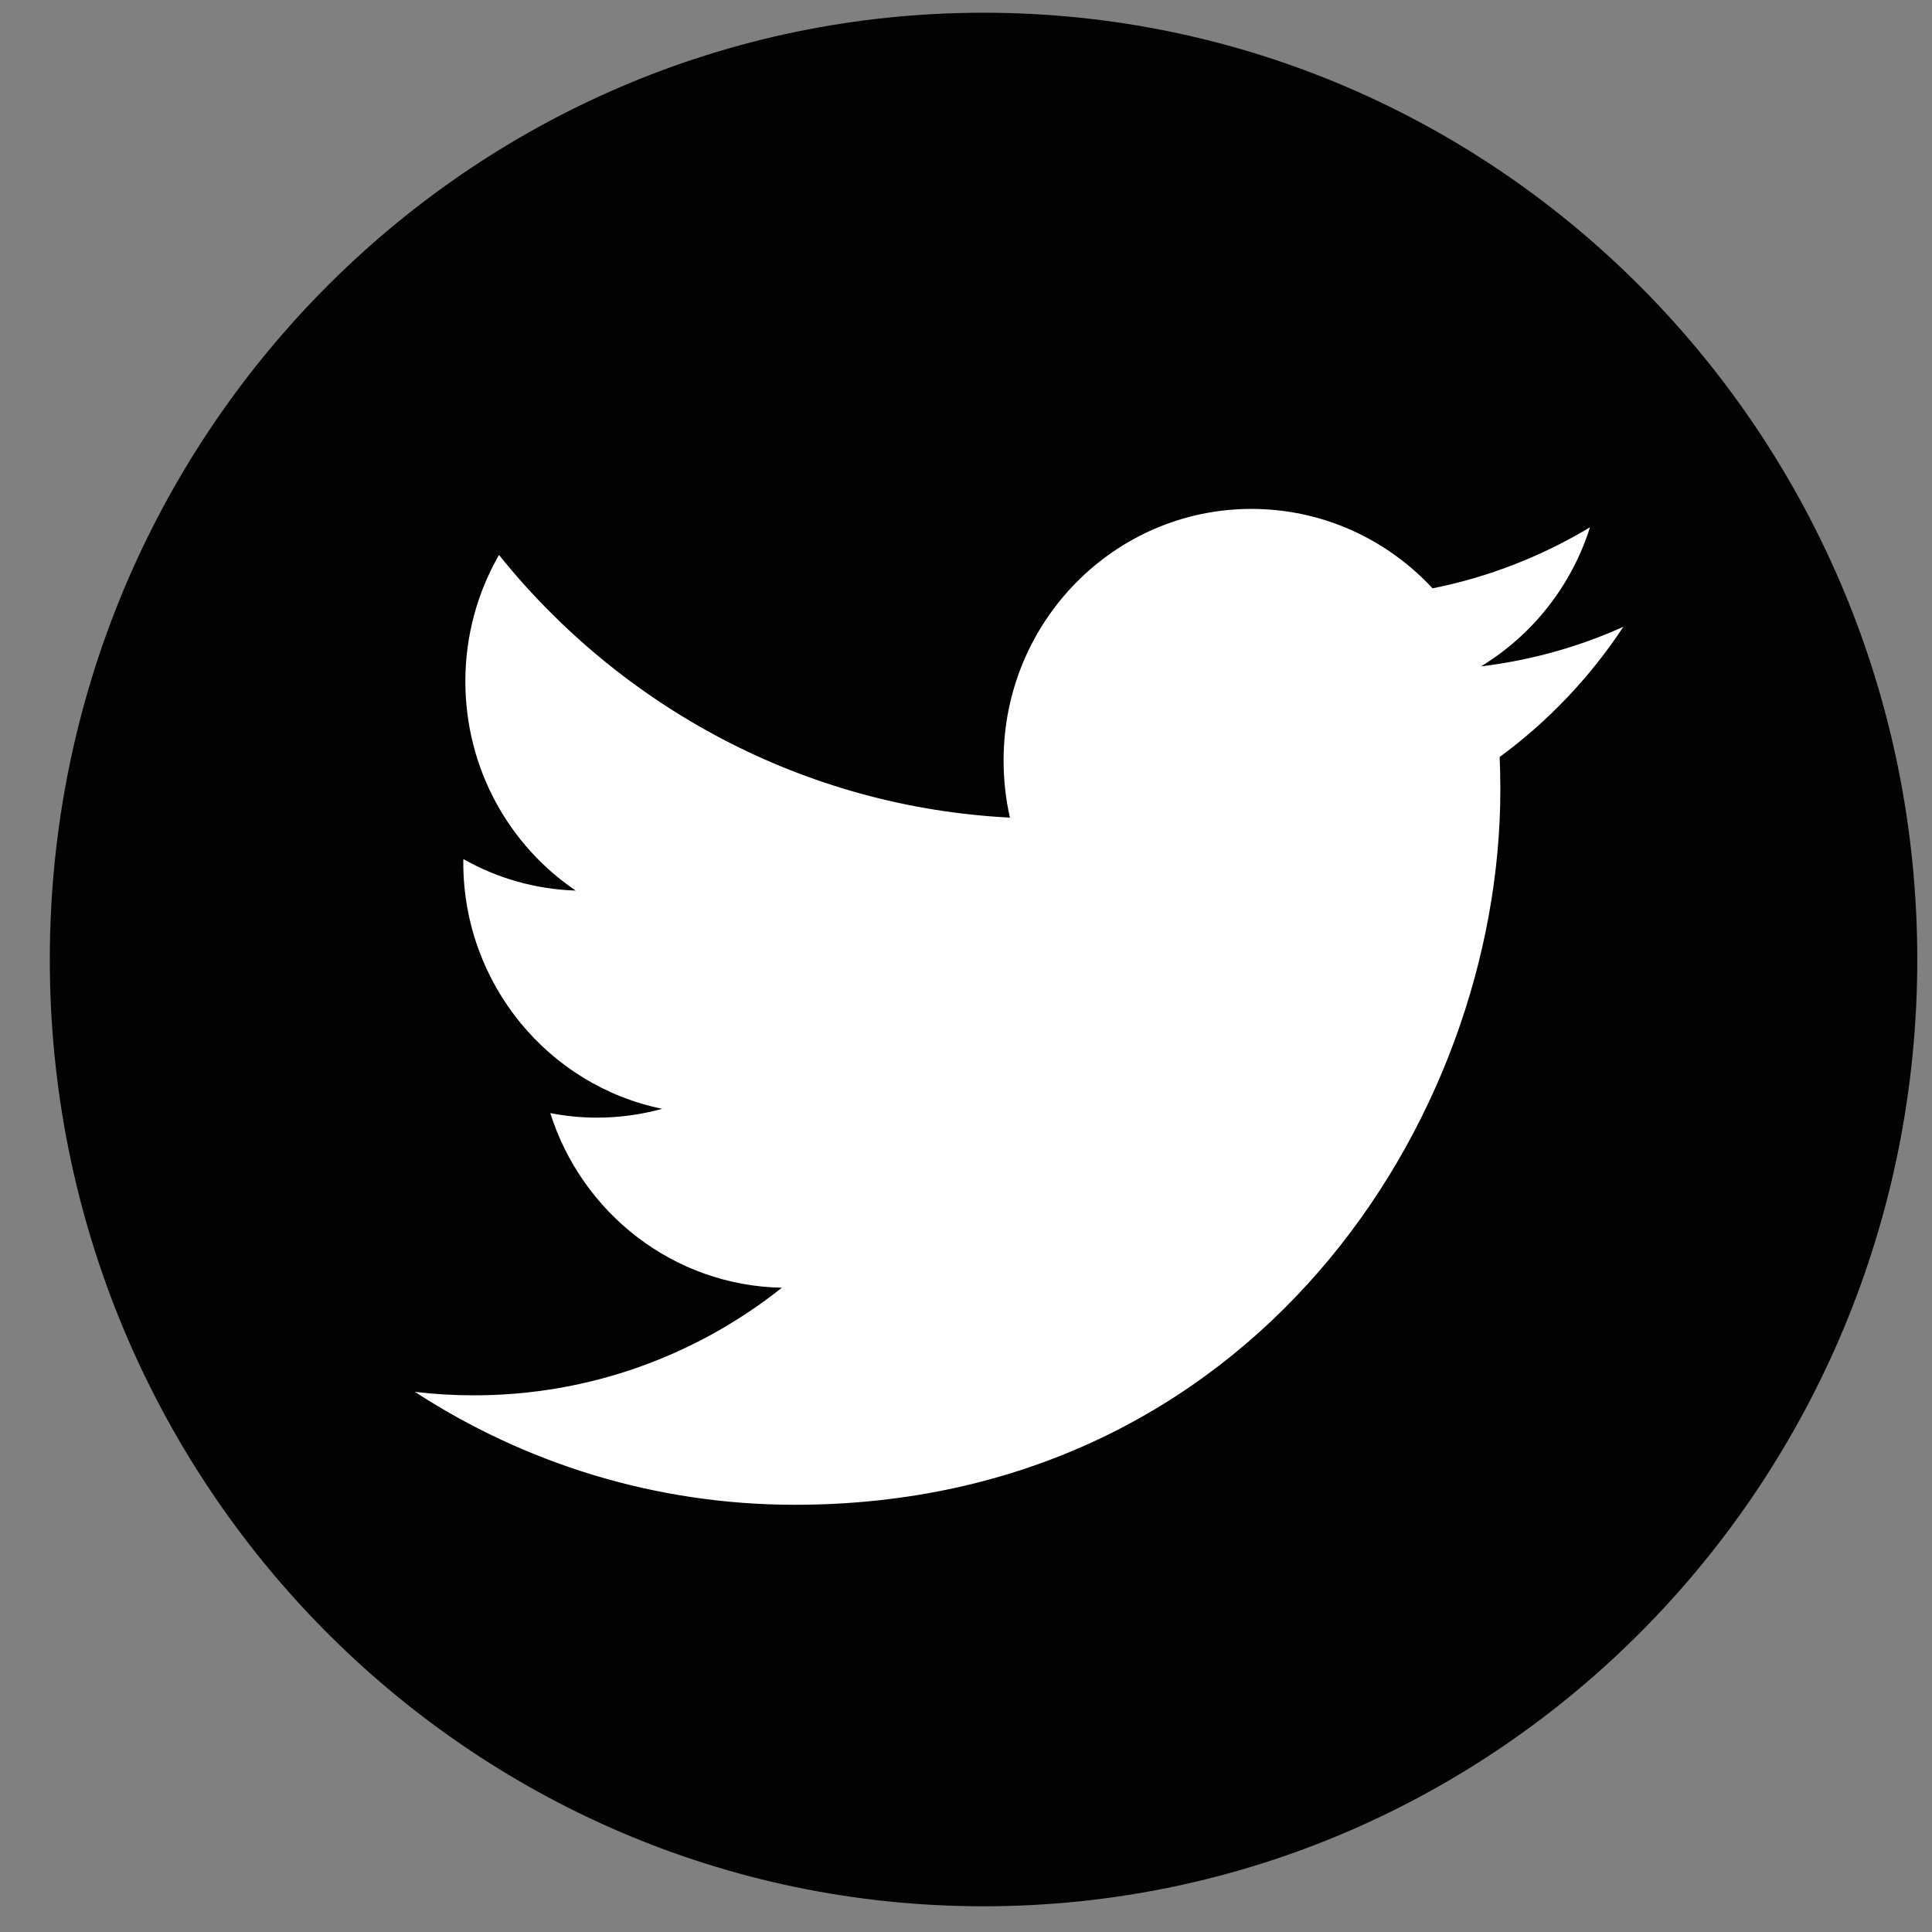<?xml version="1.0" encoding="UTF-8" standalone="no"?>
<!DOCTYPE svg PUBLIC "-//W3C//DTD SVG 1.1//EN" "http://www.w3.org/Graphics/SVG/1.1/DTD/svg11.dtd">
<svg width="100%" height="100%" viewBox="0 0 50 50" version="1.1" xmlns="http://www.w3.org/2000/svg" xmlns:xlink="http://www.w3.org/1999/xlink" xml:space="preserve" xmlns:serif="http://www.serif.com/" style="fill-rule:evenodd;clip-rule:evenodd;stroke-linejoin:round;stroke-miterlimit:2;">
    <rect x="0" y="0" width="50" height="50" fill="#808080" stroke="none"/>
    <g transform="matrix(0.358,0,0,0.363,-349.848,-75.155)">
        <path d="M1115.83,275.446C1115.83,312.725 1085.61,342.946 1048.33,342.946C1011.05,342.946 980.83,312.725 980.83,275.446C980.83,238.166 1011.05,207.946 1048.33,207.946C1085.61,207.946 1115.83,238.166 1115.83,275.446Z" style="fill:rgb(1,2,1);"/>
        <path d="M1034.69,314.321C1067.66,314.321 1085.69,287.008 1085.69,263.324C1085.69,262.548 1085.67,261.775 1085.64,261.007C1089.14,258.477 1092.18,255.32 1094.58,251.727C1091.37,253.153 1087.91,254.115 1084.29,254.548C1087.99,252.33 1090.83,248.818 1092.17,244.633C1088.7,246.687 1084.87,248.18 1080.79,248.984C1077.51,245.5 1072.86,243.321 1067.7,243.321C1057.8,243.321 1049.78,251.348 1049.78,261.243C1049.78,262.65 1049.93,264.018 1050.24,265.33C1035.34,264.581 1022.14,257.449 1013.3,246.604C1011.76,249.251 1010.87,252.33 1010.87,255.612C1010.87,261.831 1014.03,267.32 1018.85,270.532C1015.91,270.441 1013.14,269.633 1010.73,268.289C1010.72,268.364 1010.72,268.439 1010.72,268.518C1010.72,277.199 1016.9,284.446 1025.1,286.09C1023.6,286.499 1022.01,286.72 1020.38,286.72C1019.22,286.72 1018.1,286.606 1017.01,286.397C1019.29,293.518 1025.91,298.7 1033.75,298.846C1027.62,303.653 1019.89,306.518 1011.49,306.518C1010.05,306.518 1008.62,306.436 1007.22,306.27C1015.15,311.353 1024.57,314.321 1034.69,314.321Z" style="fill:white;fill-rule:nonzero;"/>
    </g>
</svg>
